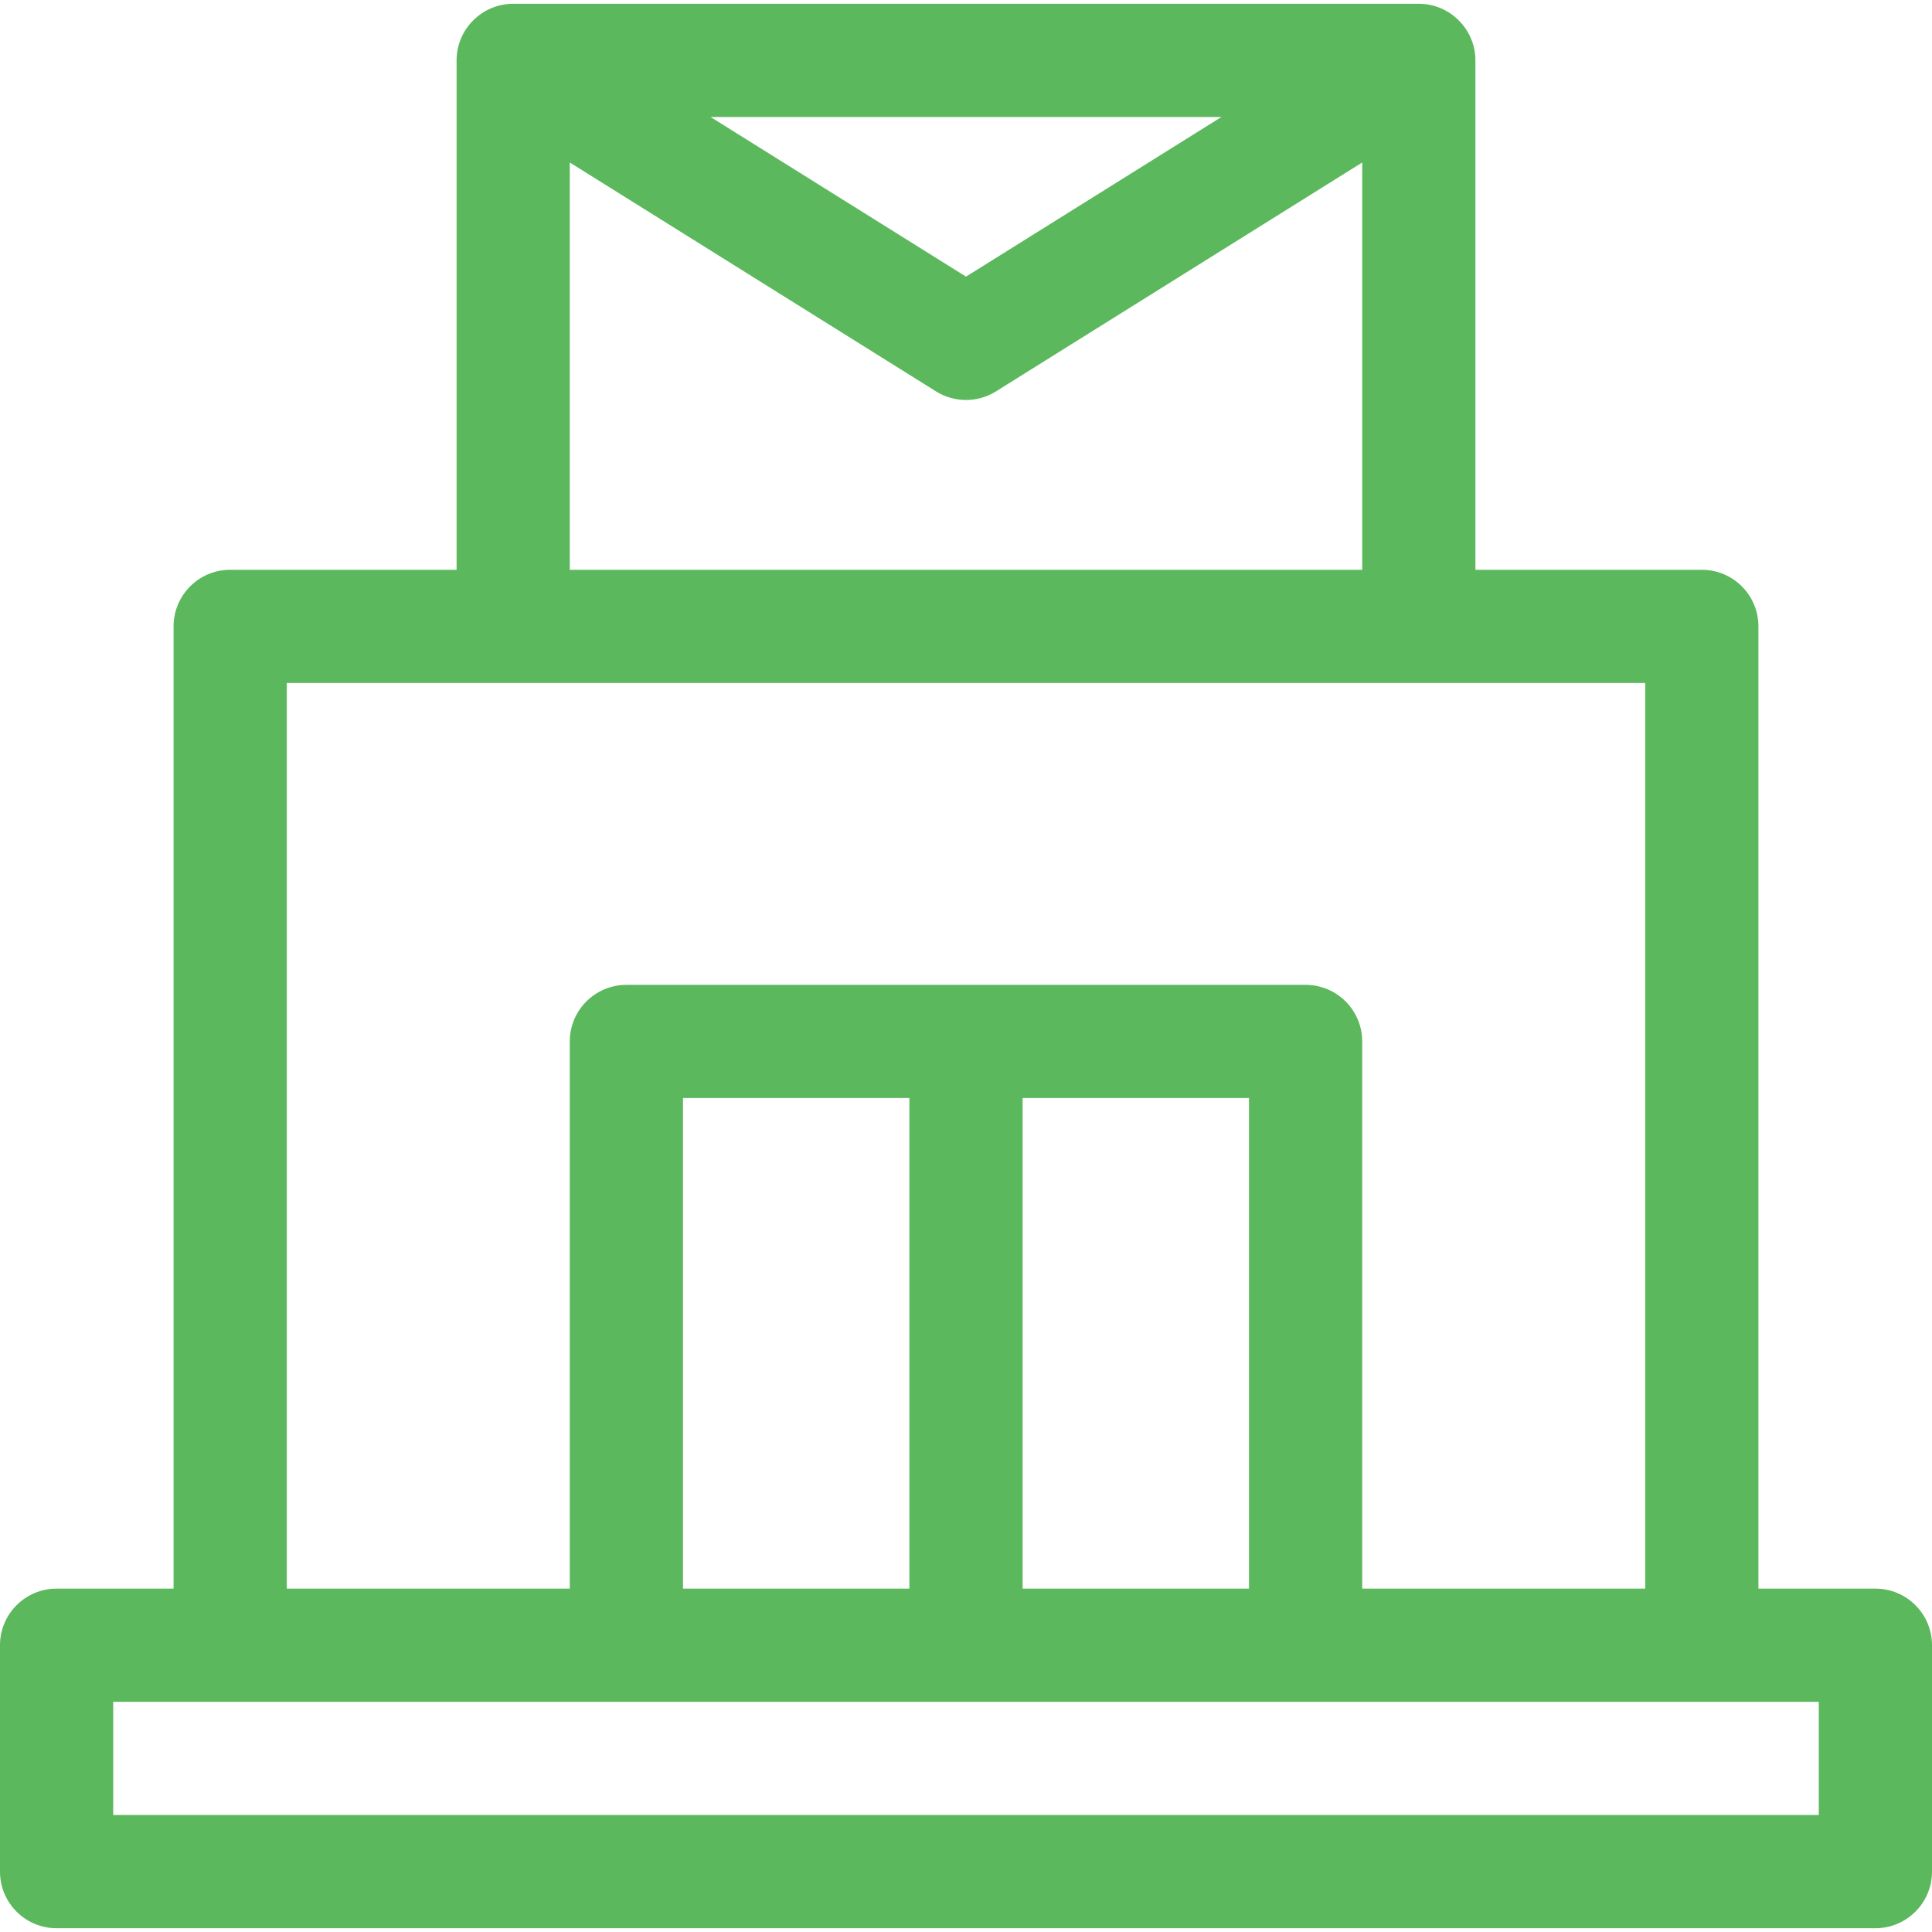<?xml version="1.0" encoding="iso-8859-1"?>
<!-- Generator: Adobe Illustrator 19.0.0, SVG Export Plug-In . SVG Version: 6.00 Build 0)  -->
<svg version="1.1" id="Post" xmlns="http://www.w3.org/2000/svg" xmlns:xlink="http://www.w3.org/1999/xlink" x="0px" y="0px"
	 viewBox="0 0 512 512" style="enable-background:new 0 0 512 512;" xml:space="preserve">
<g>
	<g>
		<path style="fill:#5cb85c" d="M497,421h-31V166c0-8.284-6.716-15-15-15h-60V16c0-8.234-6.753-15-15-15H136c-8.225,0-15,6.716-15,15v135H61
			c-8.284,0-15,6.716-15,15v255H15c-8.284,0-15,6.716-15,15v60c0,8.284,6.716,15,15,15h482c8.284,0,15-6.716,15-15v-60
			C512,427.716,505.284,421,497,421z M323.698,31L256,73.311L188.302,31H323.698z M151,43.064l97.05,60.656
			c4.864,3.039,11.035,3.04,15.9,0L361,43.064V151H151V43.064z M76,181c14.794,0,344.035,0,360,0v240h-75V276
			c0-8.284-6.716-15-15-15H166c-8.284,0-15,6.716-15,15v145H76V181z M331,291v130h-60V291H331z M241,291v130h-60V291H241z M482,481
			H30v-30c14.633,0,436.265,0,452,0V481z"/>
	</g>
</g>
</svg>
